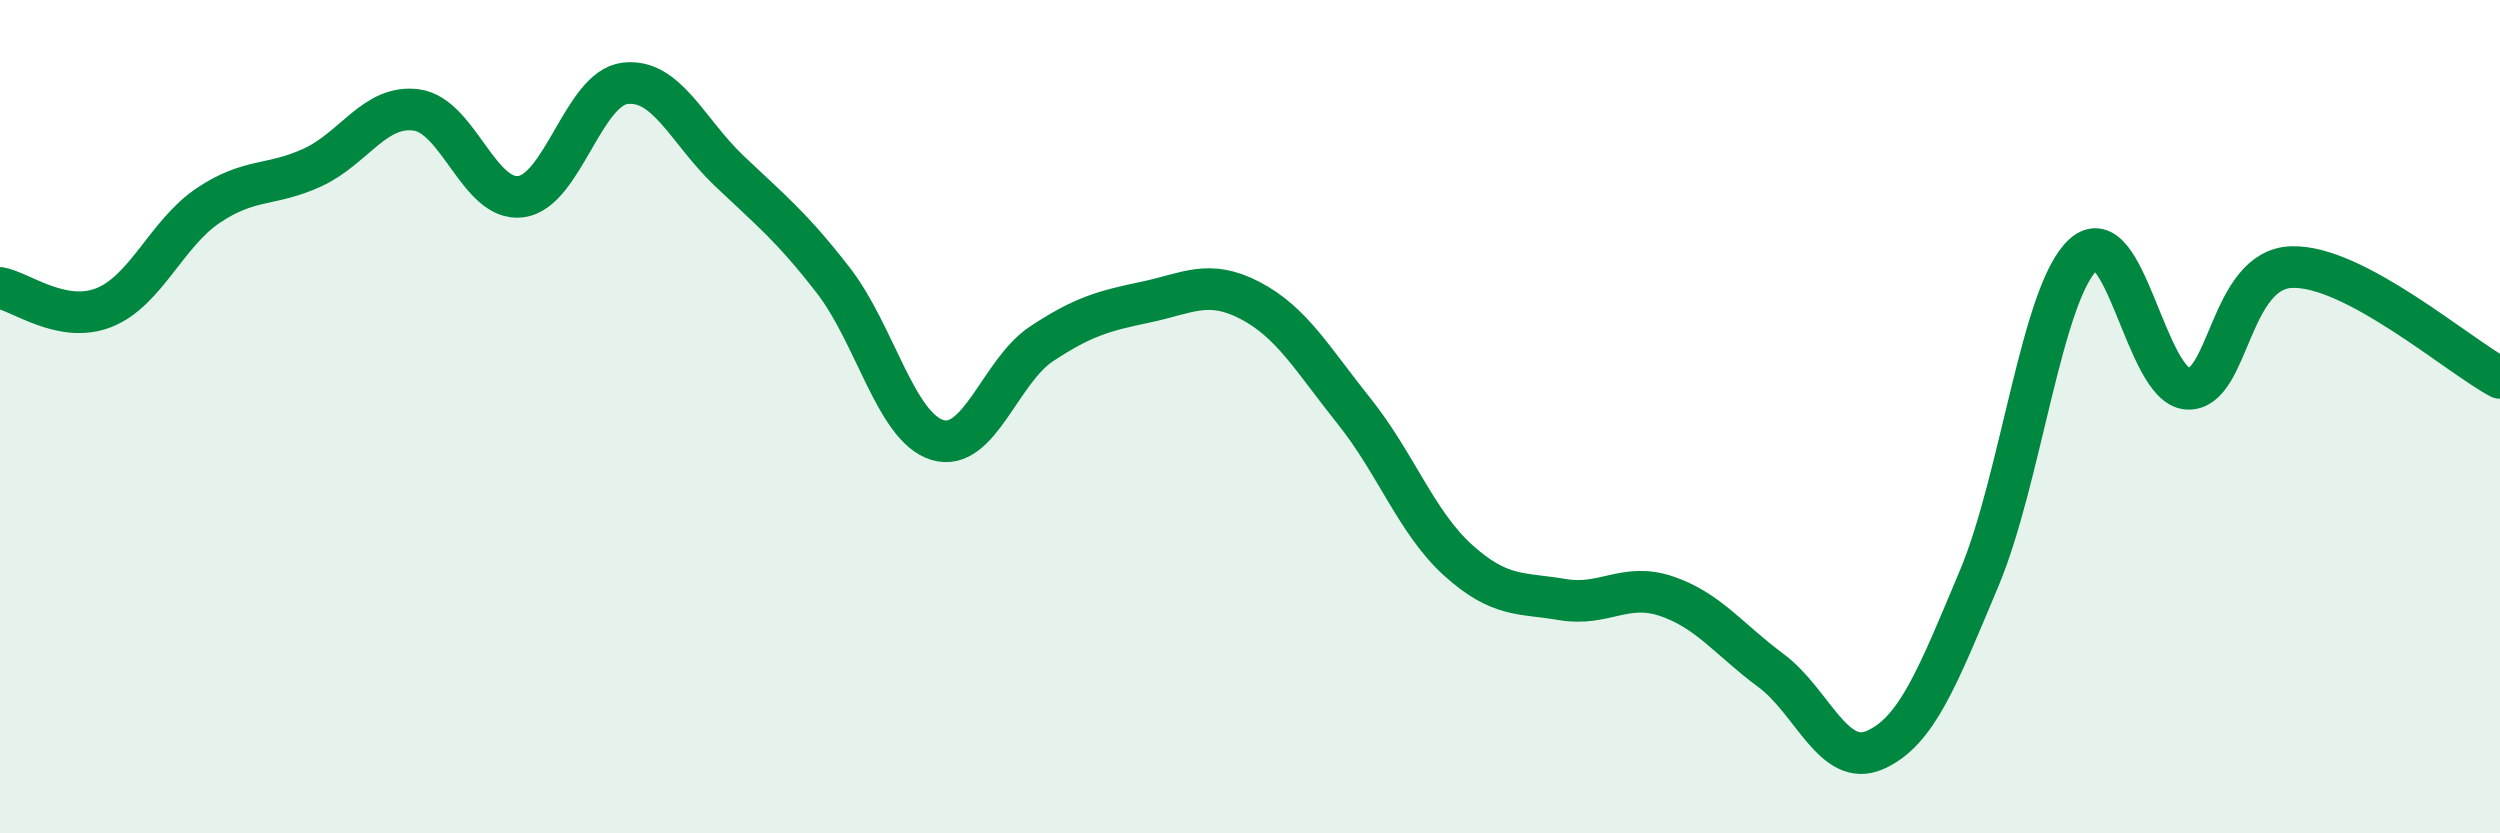
    <svg width="60" height="20" viewBox="0 0 60 20" xmlns="http://www.w3.org/2000/svg">
      <path
        d="M 0,6.91 C 0.5,7 1.5,7.78 2.5,7.38 C 3.5,6.98 4,5.6 5,4.93 C 6,4.26 6.5,4.48 7.5,4.02 C 8.5,3.56 9,2.5 10,2.64 C 11,2.78 11.5,4.85 12.5,4.72 C 13.5,4.59 14,2.12 15,2 C 16,1.88 16.5,3.15 17.5,4.1 C 18.5,5.05 19,5.44 20,6.73 C 21,8.02 21.5,10.26 22.5,10.56 C 23.5,10.86 24,8.91 25,8.25 C 26,7.59 26.5,7.46 27.5,7.25 C 28.5,7.04 29,6.69 30,7.21 C 31,7.73 31.5,8.62 32.5,9.87 C 33.5,11.12 34,12.55 35,13.45 C 36,14.35 36.5,14.22 37.5,14.39 C 38.5,14.56 39,13.97 40,14.31 C 41,14.65 41.5,15.35 42.5,16.09 C 43.5,16.83 44,18.44 45,18 C 46,17.56 46.5,16.26 47.5,13.88 C 48.5,11.5 49,7.02 50,6.11 C 51,5.2 51.5,9.27 52.5,9.33 C 53.5,9.39 53.5,6.46 55,6.41 C 56.5,6.36 59,8.54 60,9.07L60 20L0 20Z"
        fill="#008740"
        opacity="0.1"
        stroke-linecap="round"
        stroke-linejoin="round"
      />
      <path
        d="M 0,6.91 C 0.5,7 1.5,7.78 2.5,7.38 C 3.5,6.98 4,5.6 5,4.93 C 6,4.26 6.5,4.48 7.5,4.02 C 8.5,3.56 9,2.5 10,2.64 C 11,2.78 11.5,4.85 12.5,4.72 C 13.5,4.59 14,2.12 15,2 C 16,1.88 16.5,3.15 17.5,4.1 C 18.5,5.05 19,5.44 20,6.73 C 21,8.02 21.5,10.26 22.5,10.56 C 23.5,10.86 24,8.91 25,8.25 C 26,7.59 26.5,7.46 27.5,7.25 C 28.5,7.04 29,6.69 30,7.21 C 31,7.73 31.5,8.62 32.5,9.87 C 33.5,11.12 34,12.55 35,13.45 C 36,14.35 36.5,14.22 37.5,14.39 C 38.5,14.56 39,13.97 40,14.31 C 41,14.65 41.5,15.35 42.5,16.09 C 43.5,16.83 44,18.44 45,18 C 46,17.56 46.5,16.26 47.5,13.88 C 48.5,11.5 49,7.02 50,6.11 C 51,5.2 51.5,9.27 52.5,9.33 C 53.5,9.39 53.5,6.46 55,6.41 C 56.5,6.36 59,8.54 60,9.07"
        stroke="#008740"
        stroke-width="1"
        fill="none"
        stroke-linecap="round"
        stroke-linejoin="round"
      />
    </svg>
  